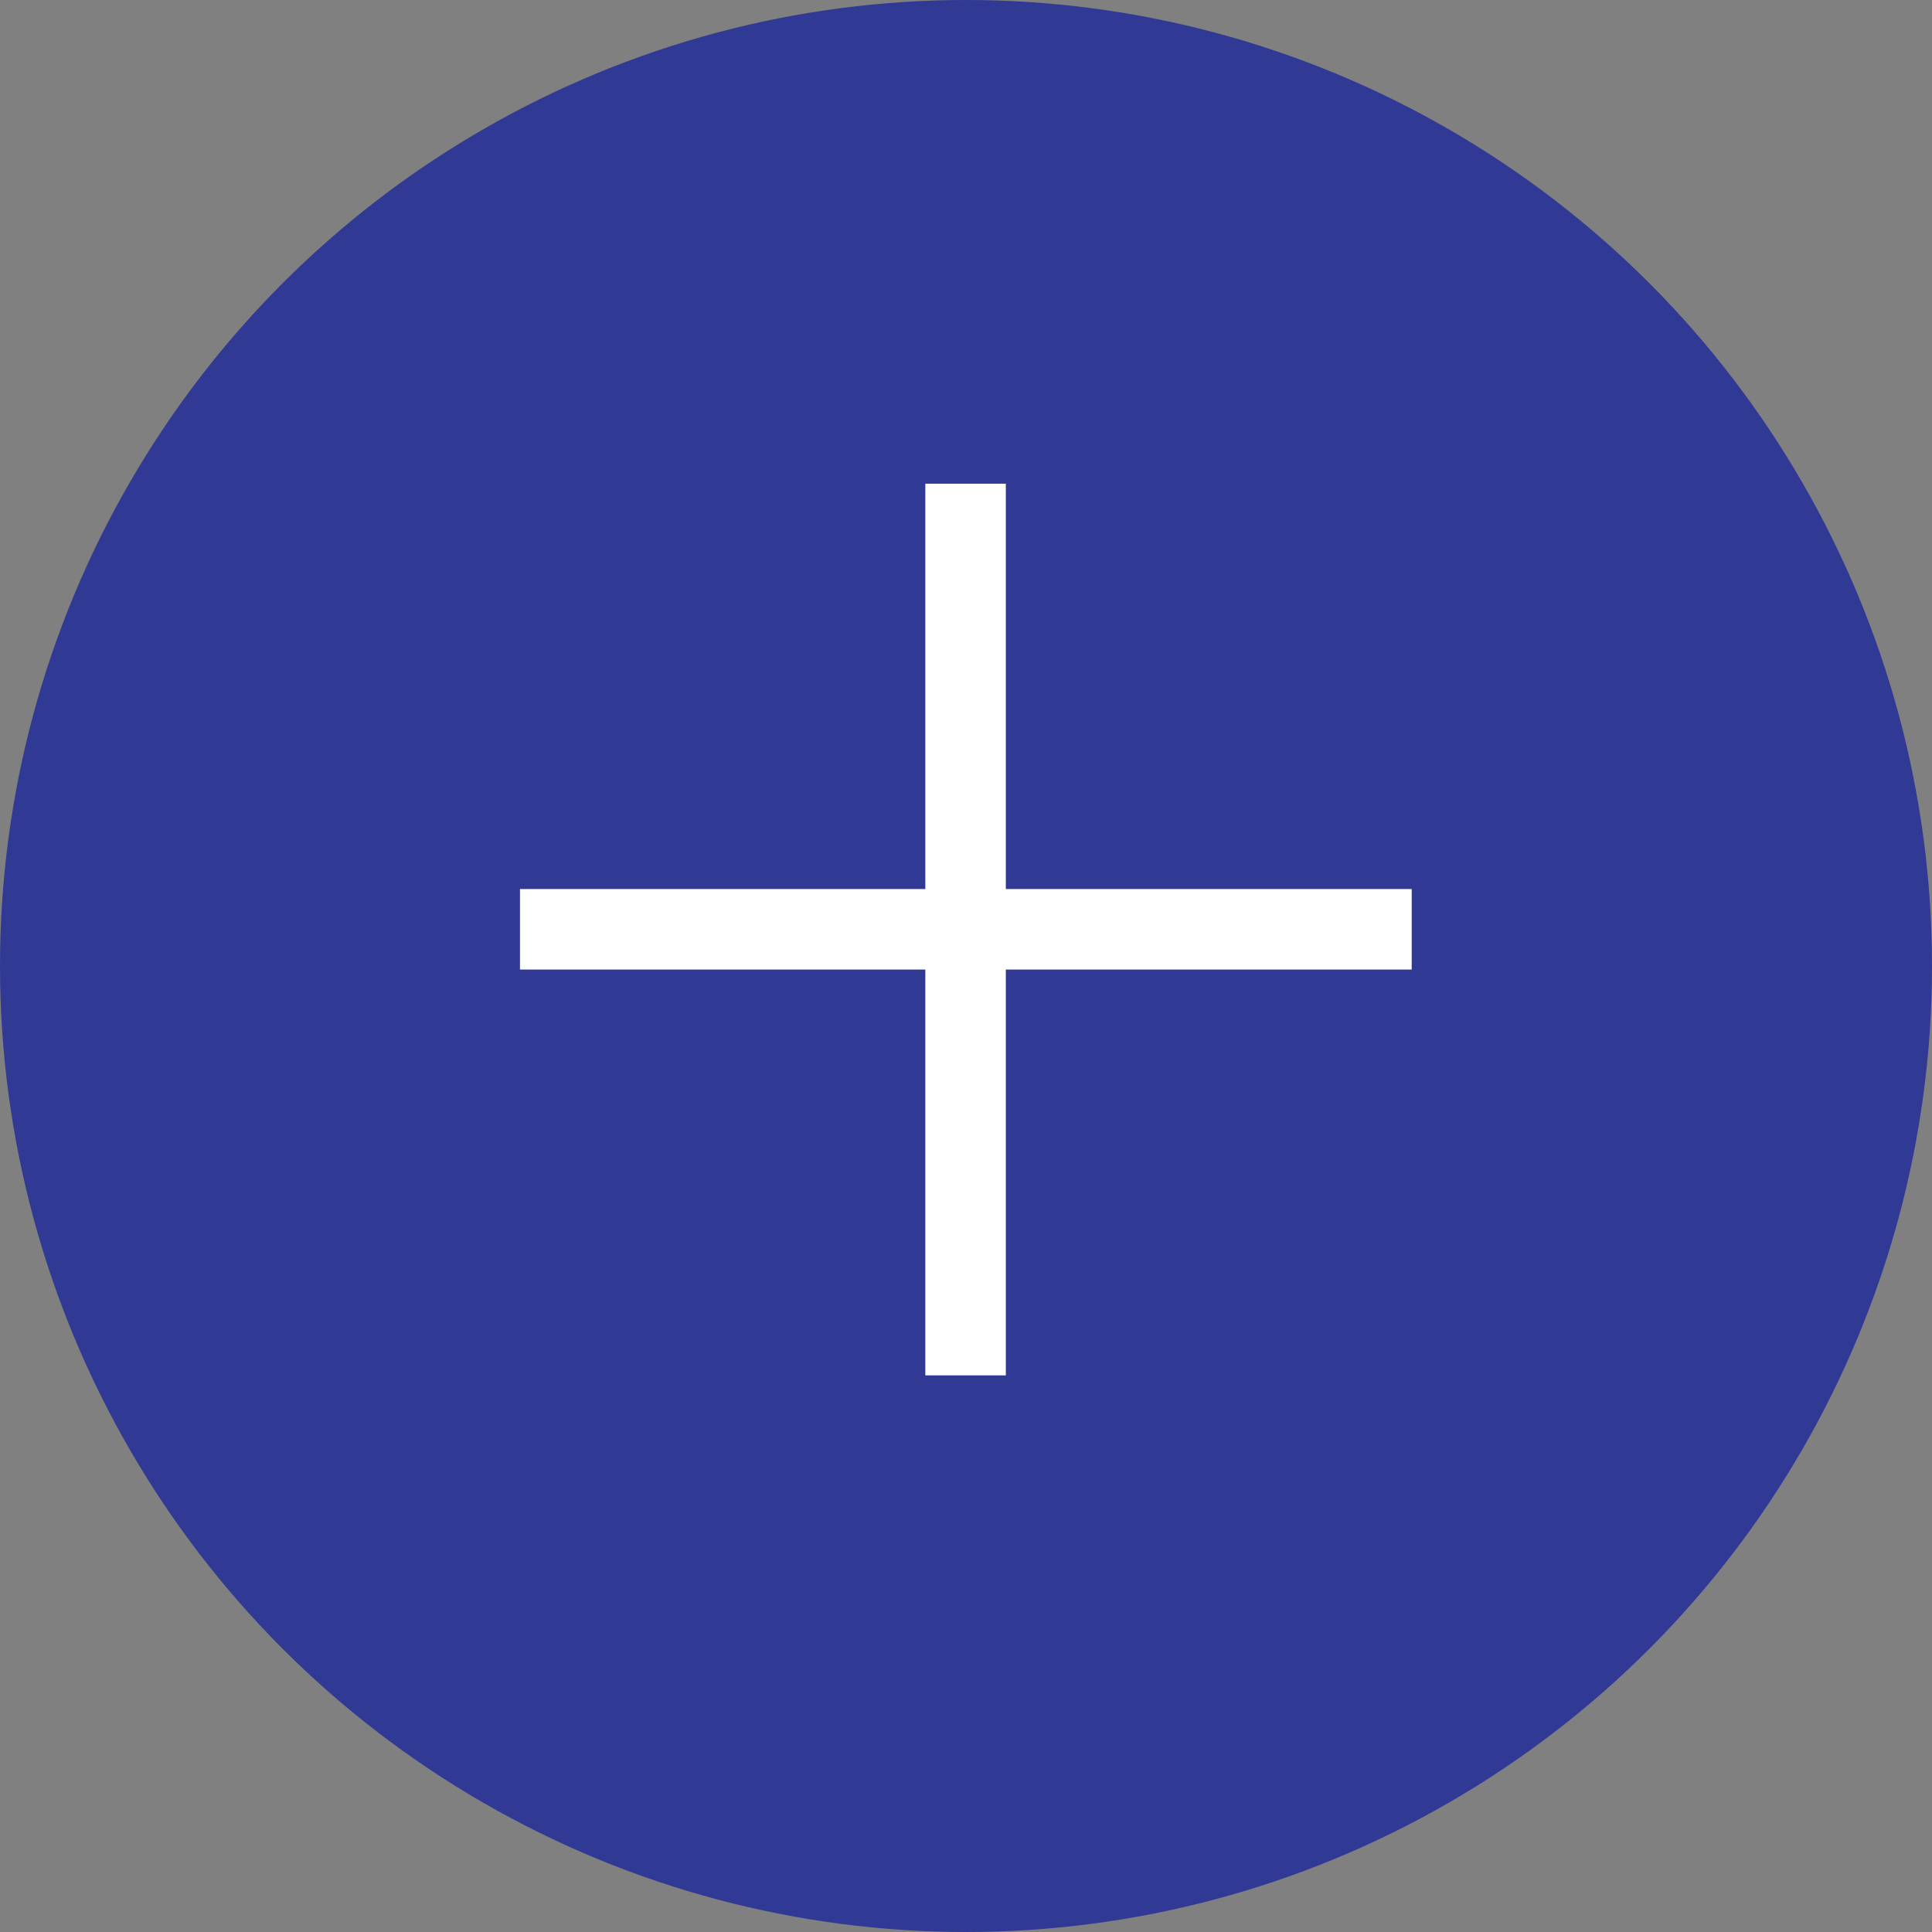 <?xml version="1.0" encoding="UTF-8"?> <svg xmlns="http://www.w3.org/2000/svg" width="36" height="36" viewBox="0 0 36 36" fill="none"><rect x="0" y="0" width="36" height="36" fill="#808080" stroke="none"/><circle cx="18" cy="18" r="18" fill="#303994"></circle><path d="M17.992 9.013V25.628" stroke="white" stroke-width="1.5"></path><path d="M26.305 17.316L9.689 17.316" stroke="white" stroke-width="1.5"></path></svg> 